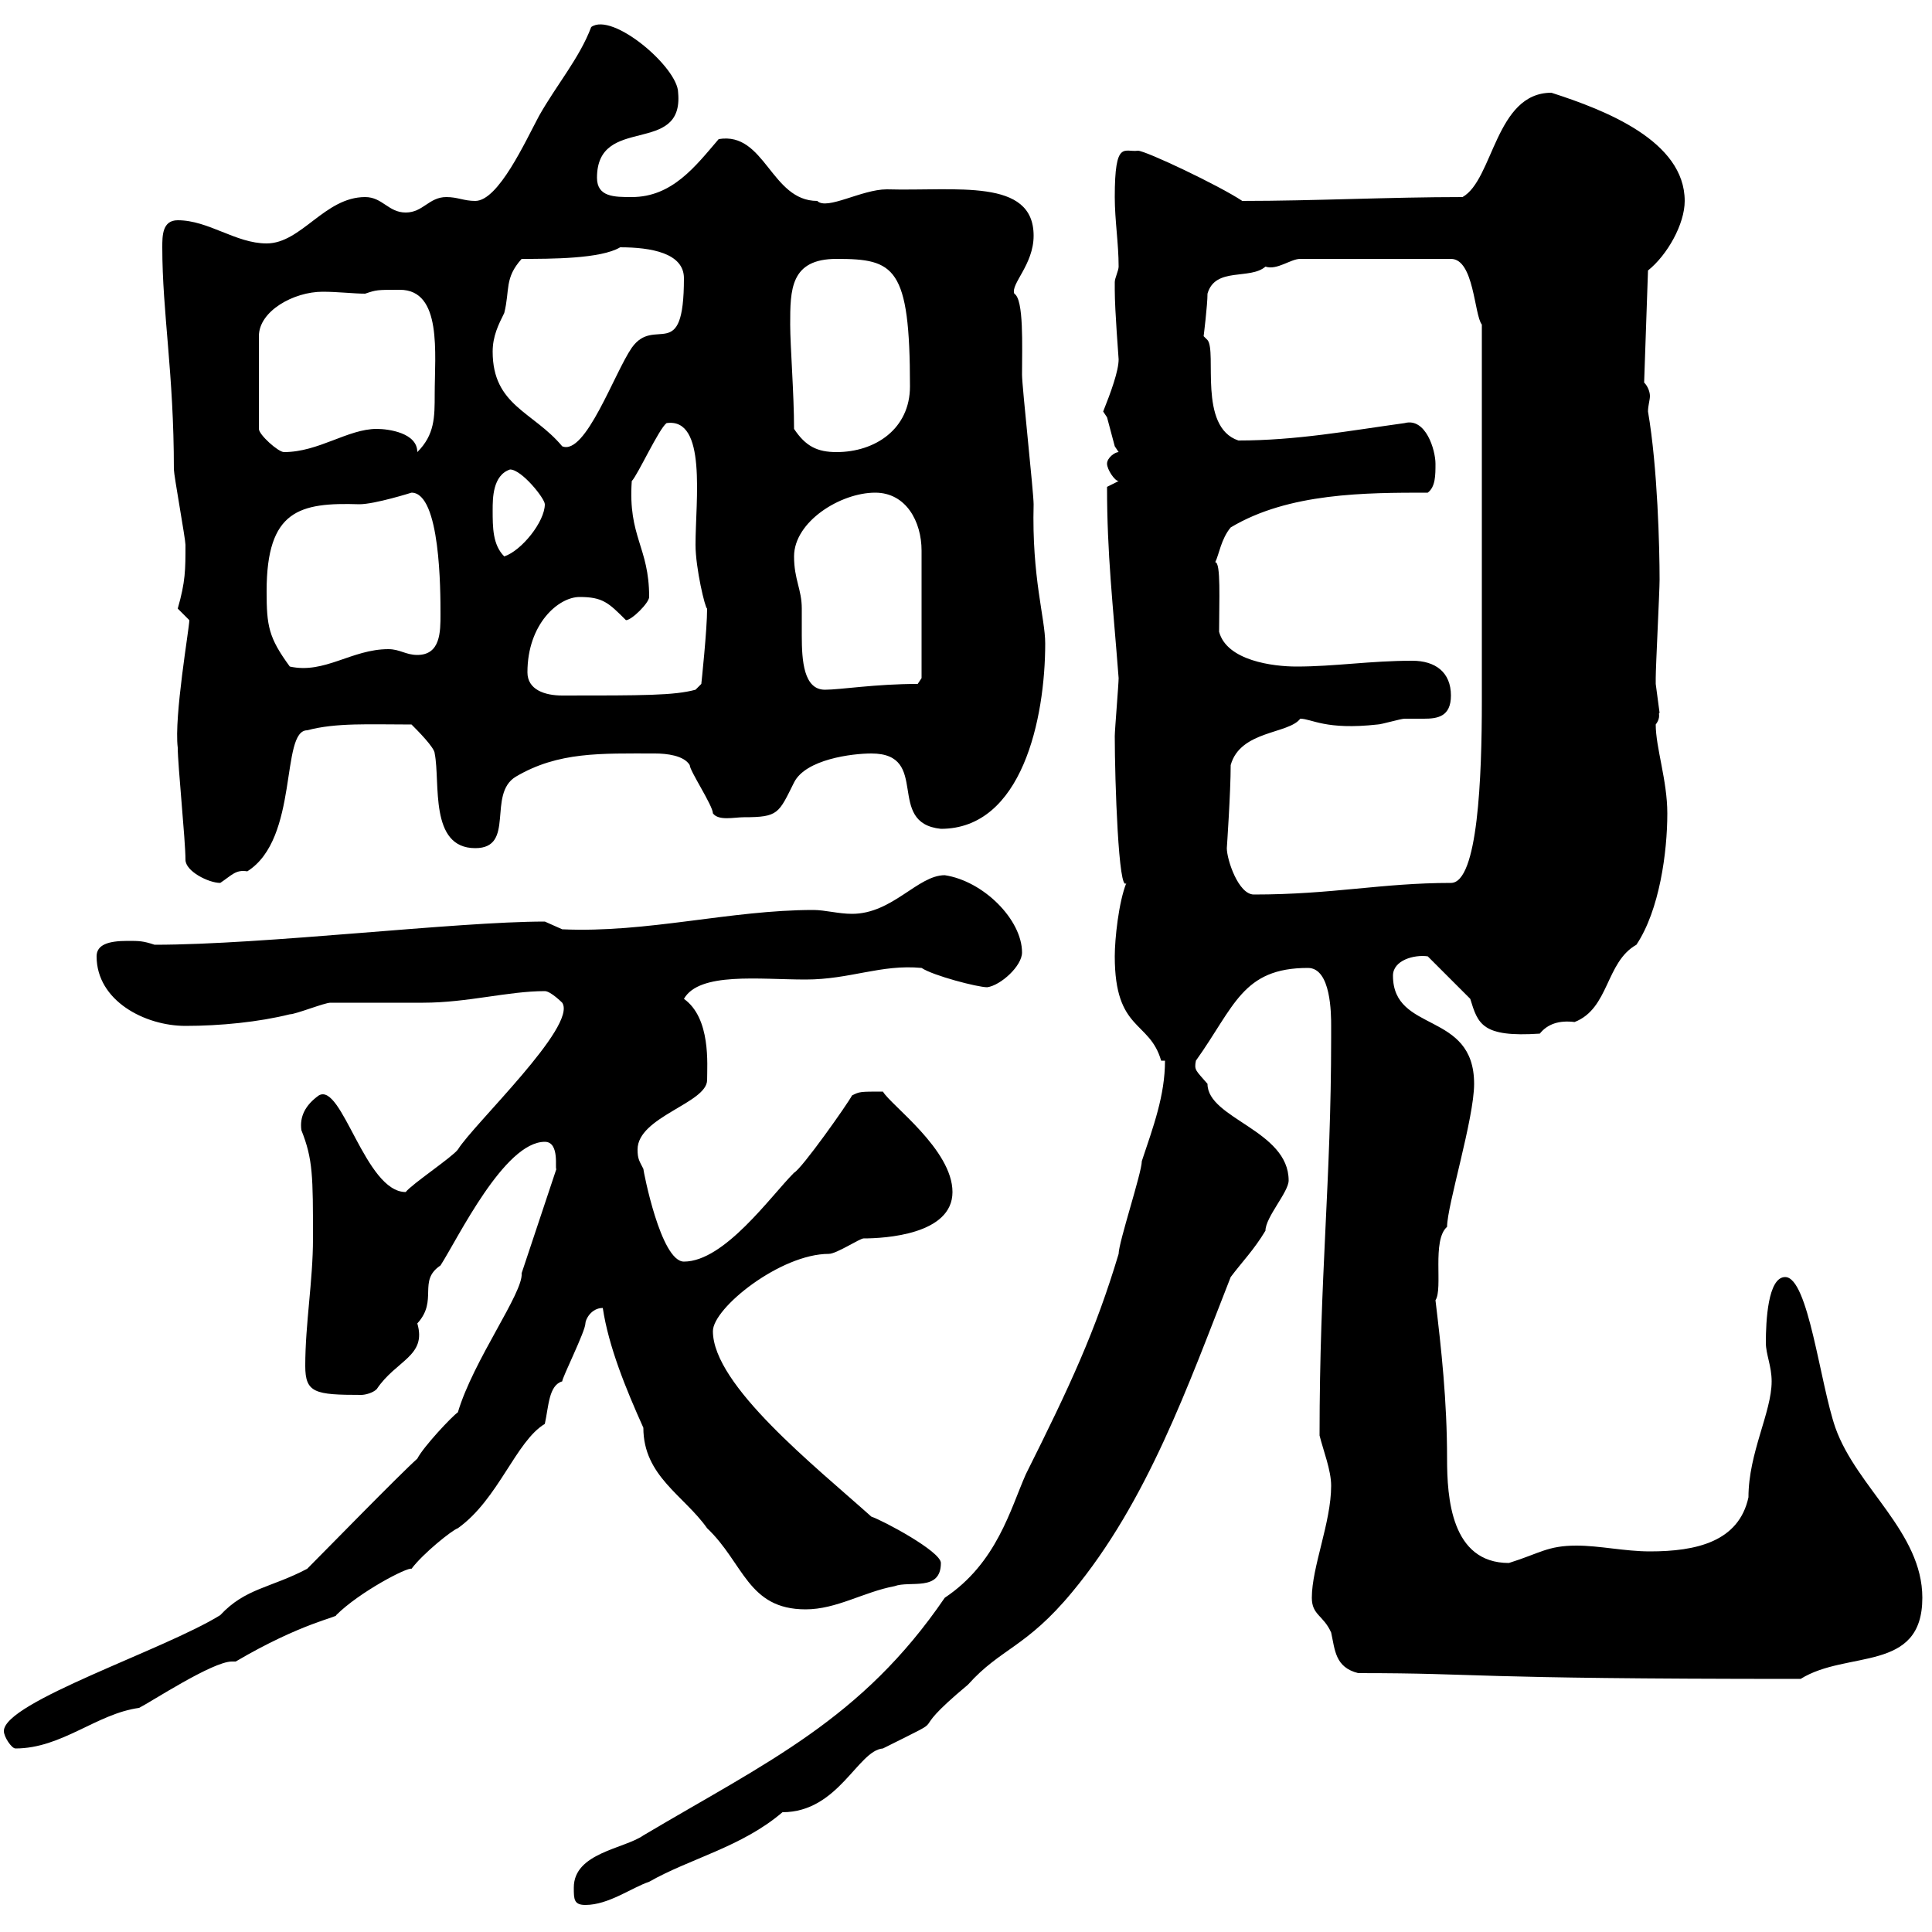 <svg xmlns="http://www.w3.org/2000/svg" xmlns:xlink="http://www.w3.org/1999/xlink" width="300" height="300"><path d="M89.10 293.10C89.10 294.90 89.10 295.80 90.90 295.80C94.50 295.80 98.10 293.10 100.80 292.20C107.10 288.60 115.20 286.80 121.50 281.40C130.20 281.40 133.20 271.80 137.10 271.50C149.10 265.50 139.50 270.60 150.30 261.60C155.40 255.90 159.30 255.90 166.50 247.20C178.20 233.10 184.50 215.10 191.10 198.30C192.90 195.90 194.70 194.10 196.50 191.10C196.50 189 200.10 185.10 200.10 183.30C200.10 175.50 187.50 173.70 187.50 168.30C185.70 166.20 185.40 166.20 185.70 164.70C191.70 156.30 192.90 150.30 203.10 150.30C206.70 150.30 206.70 157.50 206.70 159.30C206.70 160.50 206.70 161.10 206.70 161.10C206.70 183.60 204.90 198 204.90 222.90C205.50 225.30 206.70 228.30 206.70 230.70C206.70 236.40 203.70 243.30 203.70 248.10C203.70 250.80 205.50 250.80 206.70 253.50C207.30 256.20 207.30 258.90 210.90 259.80C230.70 259.80 226.50 260.70 279.60 260.70C286.80 256.20 298.50 259.80 298.50 248.10C298.50 237.90 288.30 231 285 221.70C282.60 214.80 280.80 198.30 277.20 198.30C274.50 198.30 274.20 205.20 274.20 208.50C274.20 210.30 275.10 212.10 275.10 214.50C275.10 219.30 271.50 225.60 271.50 232.50C270 239.40 263.40 240.90 256.20 240.90C252.30 240.90 248.40 240 244.80 240C240.30 240 239.10 241.20 234.30 242.70C225.30 242.70 224.70 232.50 224.70 226.50C224.70 217.50 223.80 209.40 222.90 201.90C224.10 200.10 222.30 192.60 224.70 190.50C224.70 187.20 228.90 173.70 228.90 168.30C228.90 156.90 216.30 160.50 216.30 151.50C216.30 149.10 219.60 148.20 221.70 148.50C222.90 149.70 227.10 153.90 228.30 155.10C229.50 159 230.10 161.10 239.10 160.50C240.30 159 242.10 158.40 244.50 158.70C249.90 156.60 249.30 149.40 254.10 146.70C257.70 141.30 258.90 132.30 258.90 126.30C258.90 121.20 257.10 116.10 257.10 112.50C258 111.30 257.40 110.70 257.70 110.70C257.70 110.70 257.10 106.20 257.10 106.20C257.10 105.30 257.10 105.30 257.10 105.30C257.10 103.50 257.70 91.80 257.70 90C257.70 85.20 257.40 72.60 255.90 63.90C255.90 63 256.20 62.10 256.20 61.50C256.20 60.90 255.90 60 255.30 59.40L255.90 42C258.90 39.60 261.60 34.80 261.60 31.20C261.60 21.90 249.30 17.10 240.90 14.40C232.20 14.40 231.90 27.90 227.10 30.60C215.70 30.60 204 31.20 192.90 31.20C189.30 28.80 177.90 23.40 176.70 23.40C174.60 23.70 173.10 21.60 173.10 30.60C173.10 34.20 173.70 37.80 173.70 41.40C173.70 42 173.10 43.20 173.10 43.80C173.10 45 173.10 45 173.10 45C173.10 48.30 173.70 55.50 173.70 55.80C173.70 57.60 172.50 60.90 171.30 63.90C171.30 63.90 171.90 64.80 171.90 64.80C171.90 64.80 173.10 69.30 173.10 69.30C173.10 69.30 173.70 70.20 173.70 70.20C173.10 70.20 171.90 71.10 171.90 72C171.90 72.90 173.10 74.70 173.70 74.70L171.90 75.60C171.90 86.10 172.80 93.60 173.70 105.30C173.70 106.20 173.10 113.40 173.10 114.30C173.10 121.20 173.70 138.90 174.90 137.10C173.70 140.10 173.10 145.80 173.10 148.50C173.10 160.20 178.50 158.40 180.30 164.70L180.90 164.70C180.90 170.10 179.10 174.90 177.30 180.30C177.30 182.10 173.70 192.90 173.70 194.70C170.10 206.70 166.20 215.10 159.30 228.90C156.90 234.30 154.80 242.70 146.70 248.10C133.80 267 119.10 273.60 99.90 285C96.90 287.10 89.10 287.70 89.10 293.10ZM0.60 268.80C0.60 269.70 1.80 271.50 2.40 271.50C9.60 271.50 15 266.10 21.60 265.20C23.40 264.30 33 258 36 258C36.30 258 36.60 258 36.60 258C46.80 252 52.50 251.10 52.20 250.80C55.80 247.20 63.30 243.30 63.90 243.60C65.70 241.20 70.20 237.60 71.10 237.30C77.40 232.80 80.10 223.80 84.60 221.10C85.20 218.40 85.20 215.10 87.30 214.50C87.30 213.90 90.90 206.70 90.90 205.50C90.90 204.90 91.80 203.10 93.60 203.10C94.50 209.10 97.20 215.70 99.90 221.70C99.90 229.20 106.20 232.20 109.80 237.30C115.50 242.70 116.10 249.90 125.10 249.90C129.90 249.90 134.10 247.20 138.90 246.30C141.30 245.40 146.10 247.20 146.10 242.70C146.10 240.90 137.10 236.10 135.30 235.50C126.60 227.70 110.70 215.10 110.70 206.70C110.70 203.10 121.20 194.70 128.70 194.70C129.90 194.70 133.50 192.30 134.10 192.30C137.40 192.30 147.90 191.70 147.90 185.10C147.90 178.50 138.30 171.60 137.10 169.50C133.50 169.50 133.50 169.50 132.30 170.10C131.70 171.30 124.50 181.50 123.30 182.10C119.70 185.70 112.50 195.90 106.20 195.90C102.60 195.90 99.90 181.80 99.90 181.50C99.30 180.30 99 180 99 178.50C99 173.40 109.80 171.30 109.80 167.70C109.80 165.30 110.40 158.10 106.20 155.10C108.60 150.90 117.90 152.10 125.10 152.10C132 152.10 136.80 149.70 143.10 150.30C144.90 151.50 151.80 153.30 153.30 153.30C155.40 153 158.70 150 158.70 147.90C158.70 142.80 152.70 136.80 146.70 135.90C142.50 135.90 138.60 141.90 132.30 141.90C130.20 141.90 128.10 141.30 126.30 141.30C113.40 141.30 100.50 144.90 87.30 144.30C87.30 144.30 84.60 143.10 84.60 143.10C70.80 143.10 41.10 146.70 24 146.70C22.20 146.10 21.60 146.10 19.80 146.10C16.80 146.10 15 146.70 15 148.50C15 155.40 22.50 159.30 28.80 159.30C34.20 159.30 40.20 158.70 45 157.50C45.90 157.50 50.40 155.70 51.30 155.70C53.10 155.70 63.90 155.70 65.70 155.70C72.60 155.70 78.90 153.90 84.60 153.90C85.50 153.90 87.30 155.70 87.30 155.70C89.70 159.30 73.50 174.60 71.10 178.50C70.20 179.70 63.90 183.90 63 185.10C56.70 185.10 53.10 168 49.50 170.10C47.40 171.60 46.50 173.40 46.80 175.50C48.60 180 48.60 182.70 48.60 192.30C48.60 198.90 47.40 205.50 47.40 212.10C47.40 216.30 48.90 216.60 56.10 216.60C56.70 216.60 57.90 216.30 58.50 215.70C61.50 211.20 66.30 210.60 64.80 205.50C68.10 201.90 64.80 198.90 68.40 196.50C71.10 192.30 78.30 177.30 84.60 177.30C87 177.30 86.10 181.80 86.40 181.50L81 197.70C81.30 200.70 73.50 211.20 71.10 219.30C70.20 219.90 65.70 224.70 64.80 226.50C62.10 228.90 50.40 240.90 47.70 243.60C42 246.60 38.10 246.60 34.20 250.80C25.50 256.20 0.60 264.30 0.60 268.80ZM190.50 131.70C190.50 131.70 191.10 123 191.10 118.80C192.60 113.40 200.10 114 201.90 111.60C203.70 111.60 205.80 113.40 213.90 112.50C214.50 112.50 217.50 111.60 218.10 111.60C218.70 111.60 219.90 111.60 221.10 111.60C223.20 111.60 225.30 111.30 225.30 108C225.30 104.40 222.90 102.60 219.30 102.60C212.70 102.60 207.30 103.50 201.30 103.50C197.70 103.50 190.50 102.60 189.30 98.10C189.30 93.30 189.60 87.30 188.70 87.30C189.30 86.10 189.60 83.70 191.10 81.90C200.10 76.50 212.10 76.50 221.70 76.50C222.90 75.60 222.90 73.80 222.90 72C222.90 69.90 221.40 64.80 218.10 65.70C209.40 66.90 201.30 68.40 192.30 68.40C186 66.30 189 54.60 187.50 52.80L186.90 52.20C186.90 52.20 187.50 47.40 187.50 45.60C188.70 41.40 194.10 43.50 196.50 41.40C198.30 42 200.40 40.20 201.90 40.20L225.30 40.20C228.90 40.20 228.90 48.90 230.10 50.40L230.10 108.90C230.10 120.60 229.50 137.10 225.30 137.10C214.50 137.10 207 138.90 194.70 138.90C192.30 138.90 190.50 133.50 190.50 131.70ZM28.80 133.50C28.80 135.30 32.40 137.10 34.20 137.10C36 135.90 36.60 135 38.40 135.30C46.50 130.20 43.50 113.40 47.70 113.40C52.20 112.20 57.30 112.50 63.90 112.50C64.80 113.40 67.50 116.10 67.50 117C68.40 121.50 66.60 131.70 73.80 131.70C80.10 131.70 75.60 123.30 80.10 120.60C86.70 116.70 93.30 117 101.70 117C103.50 117 106.20 117.30 107.10 118.80C107.10 119.70 110.70 125.10 110.70 126.30C111.60 127.50 114 126.90 115.50 126.90C120.90 126.90 120.90 126.30 123.30 121.50C125.10 117.90 132.30 117 135.30 117C144.60 117 137.40 127.80 146.10 128.70C158.70 128.70 162.30 111.60 162.30 99.90C162.30 96 160.20 89.70 160.50 78.30C160.50 76.50 158.70 60 158.70 58.20C158.70 53.70 159 46.50 157.50 45.60C156.90 44.10 160.50 41.10 160.50 36.60C160.50 27.60 148.50 29.70 137.70 29.40C133.80 29.40 128.40 32.70 126.90 31.20C119.70 31.20 118.80 20.40 111.60 21.60C108 25.80 104.40 30.60 98.10 30.60C95.40 30.60 92.70 30.60 92.70 27.60C92.70 17.70 106.20 24.30 105.30 14.40C105.30 10.50 95.10 1.80 91.80 4.20C90 9 86.40 13.20 83.70 18C81.60 21.90 77.40 31.20 73.80 31.20C72 31.20 71.10 30.60 69.30 30.60C66.60 30.60 65.70 33 63 33C60.30 33 59.40 30.60 56.70 30.60C50.40 30.60 46.80 37.80 41.40 37.80C36.60 37.80 32.40 34.20 27.60 34.20C25.20 34.20 25.20 36.60 25.20 38.40C25.20 48.60 27 57.90 27 72.90C27 73.80 28.80 83.70 28.80 84.60C28.80 88.50 28.80 90.30 27.60 94.50C27.60 94.50 29.40 96.30 29.40 96.30C29.40 97.50 27 111.30 27.60 116.10C27.60 118.80 28.80 130.50 28.80 133.50ZM81.90 104.40C81.90 96.90 86.70 92.70 90 92.70C93.60 92.70 94.50 93.60 97.20 96.30C98.10 96.30 100.80 93.60 100.80 92.70C100.80 84.90 97.50 83.40 98.10 74.70C99 73.80 102.30 66.60 103.50 65.70C109.80 64.80 108 77.70 108 84.60C108 88.20 109.50 94.50 109.80 94.50C109.80 97.80 108.90 106.20 108.90 106.20L108 107.10C104.70 108 99.90 108 87.30 108C84.60 108 81.90 107.10 81.90 104.40ZM123.30 86.40C123.30 81 130.50 76.50 135.90 76.50C140.70 76.50 143.10 81 143.10 85.50L143.10 105.30L142.50 106.20C135.90 106.20 130.50 107.10 128.10 107.10C124.80 107.10 124.50 102.60 124.50 98.70C124.50 97.20 124.50 95.40 124.50 94.50C124.50 91.50 123.30 90 123.30 86.40ZM41.40 91.80C41.40 79.20 46.50 78 55.80 78.30C58.20 78.30 63.90 76.50 63.90 76.50C68.40 76.50 68.40 91.80 68.40 95.40C68.40 98.10 68.40 101.70 64.80 101.70C63 101.70 62.10 100.80 60.30 100.80C54.60 100.80 50.40 104.70 45 103.50C41.70 99 41.40 97.20 41.40 91.80ZM76.50 79.20C76.50 77.40 76.50 73.80 79.20 72.90C81 72.90 84.60 77.40 84.60 78.30C84.60 81 81 85.50 78.30 86.40C76.50 84.60 76.50 81.90 76.50 79.20ZM62.10 45C68.70 45 67.50 54.90 67.50 61.20C67.50 64.80 67.50 67.50 64.80 70.20C64.80 67.20 60.30 66.60 58.50 66.60C54 66.60 49.50 70.20 44.10 70.20C43.20 70.20 40.20 67.50 40.20 66.60L40.20 52.20C40.20 48.30 45.60 45.30 50.10 45.30C52.50 45.30 54.90 45.60 56.70 45.60C58.50 45 58.50 45 62.10 45ZM123.30 66.60C123.30 61.20 122.70 53.70 122.70 50.40C122.70 45 122.70 40.20 129.90 40.20C138.90 40.20 141.30 41.40 141.30 60C141.30 66.60 135.90 70.20 129.90 70.20C126.90 70.20 125.10 69.30 123.30 66.60ZM76.50 54.60C76.50 52.20 77.40 50.40 78.30 48.60C79.20 45 78.30 43.20 81 40.20C85.50 40.20 93.30 40.20 96.30 38.40C101.10 38.40 106.20 39.30 106.20 43.20C106.20 56.70 101.70 48.90 98.10 54C95.40 57.90 90.90 70.80 87.30 69.30C82.80 63.90 76.50 63 76.50 54.60Z"/></svg>